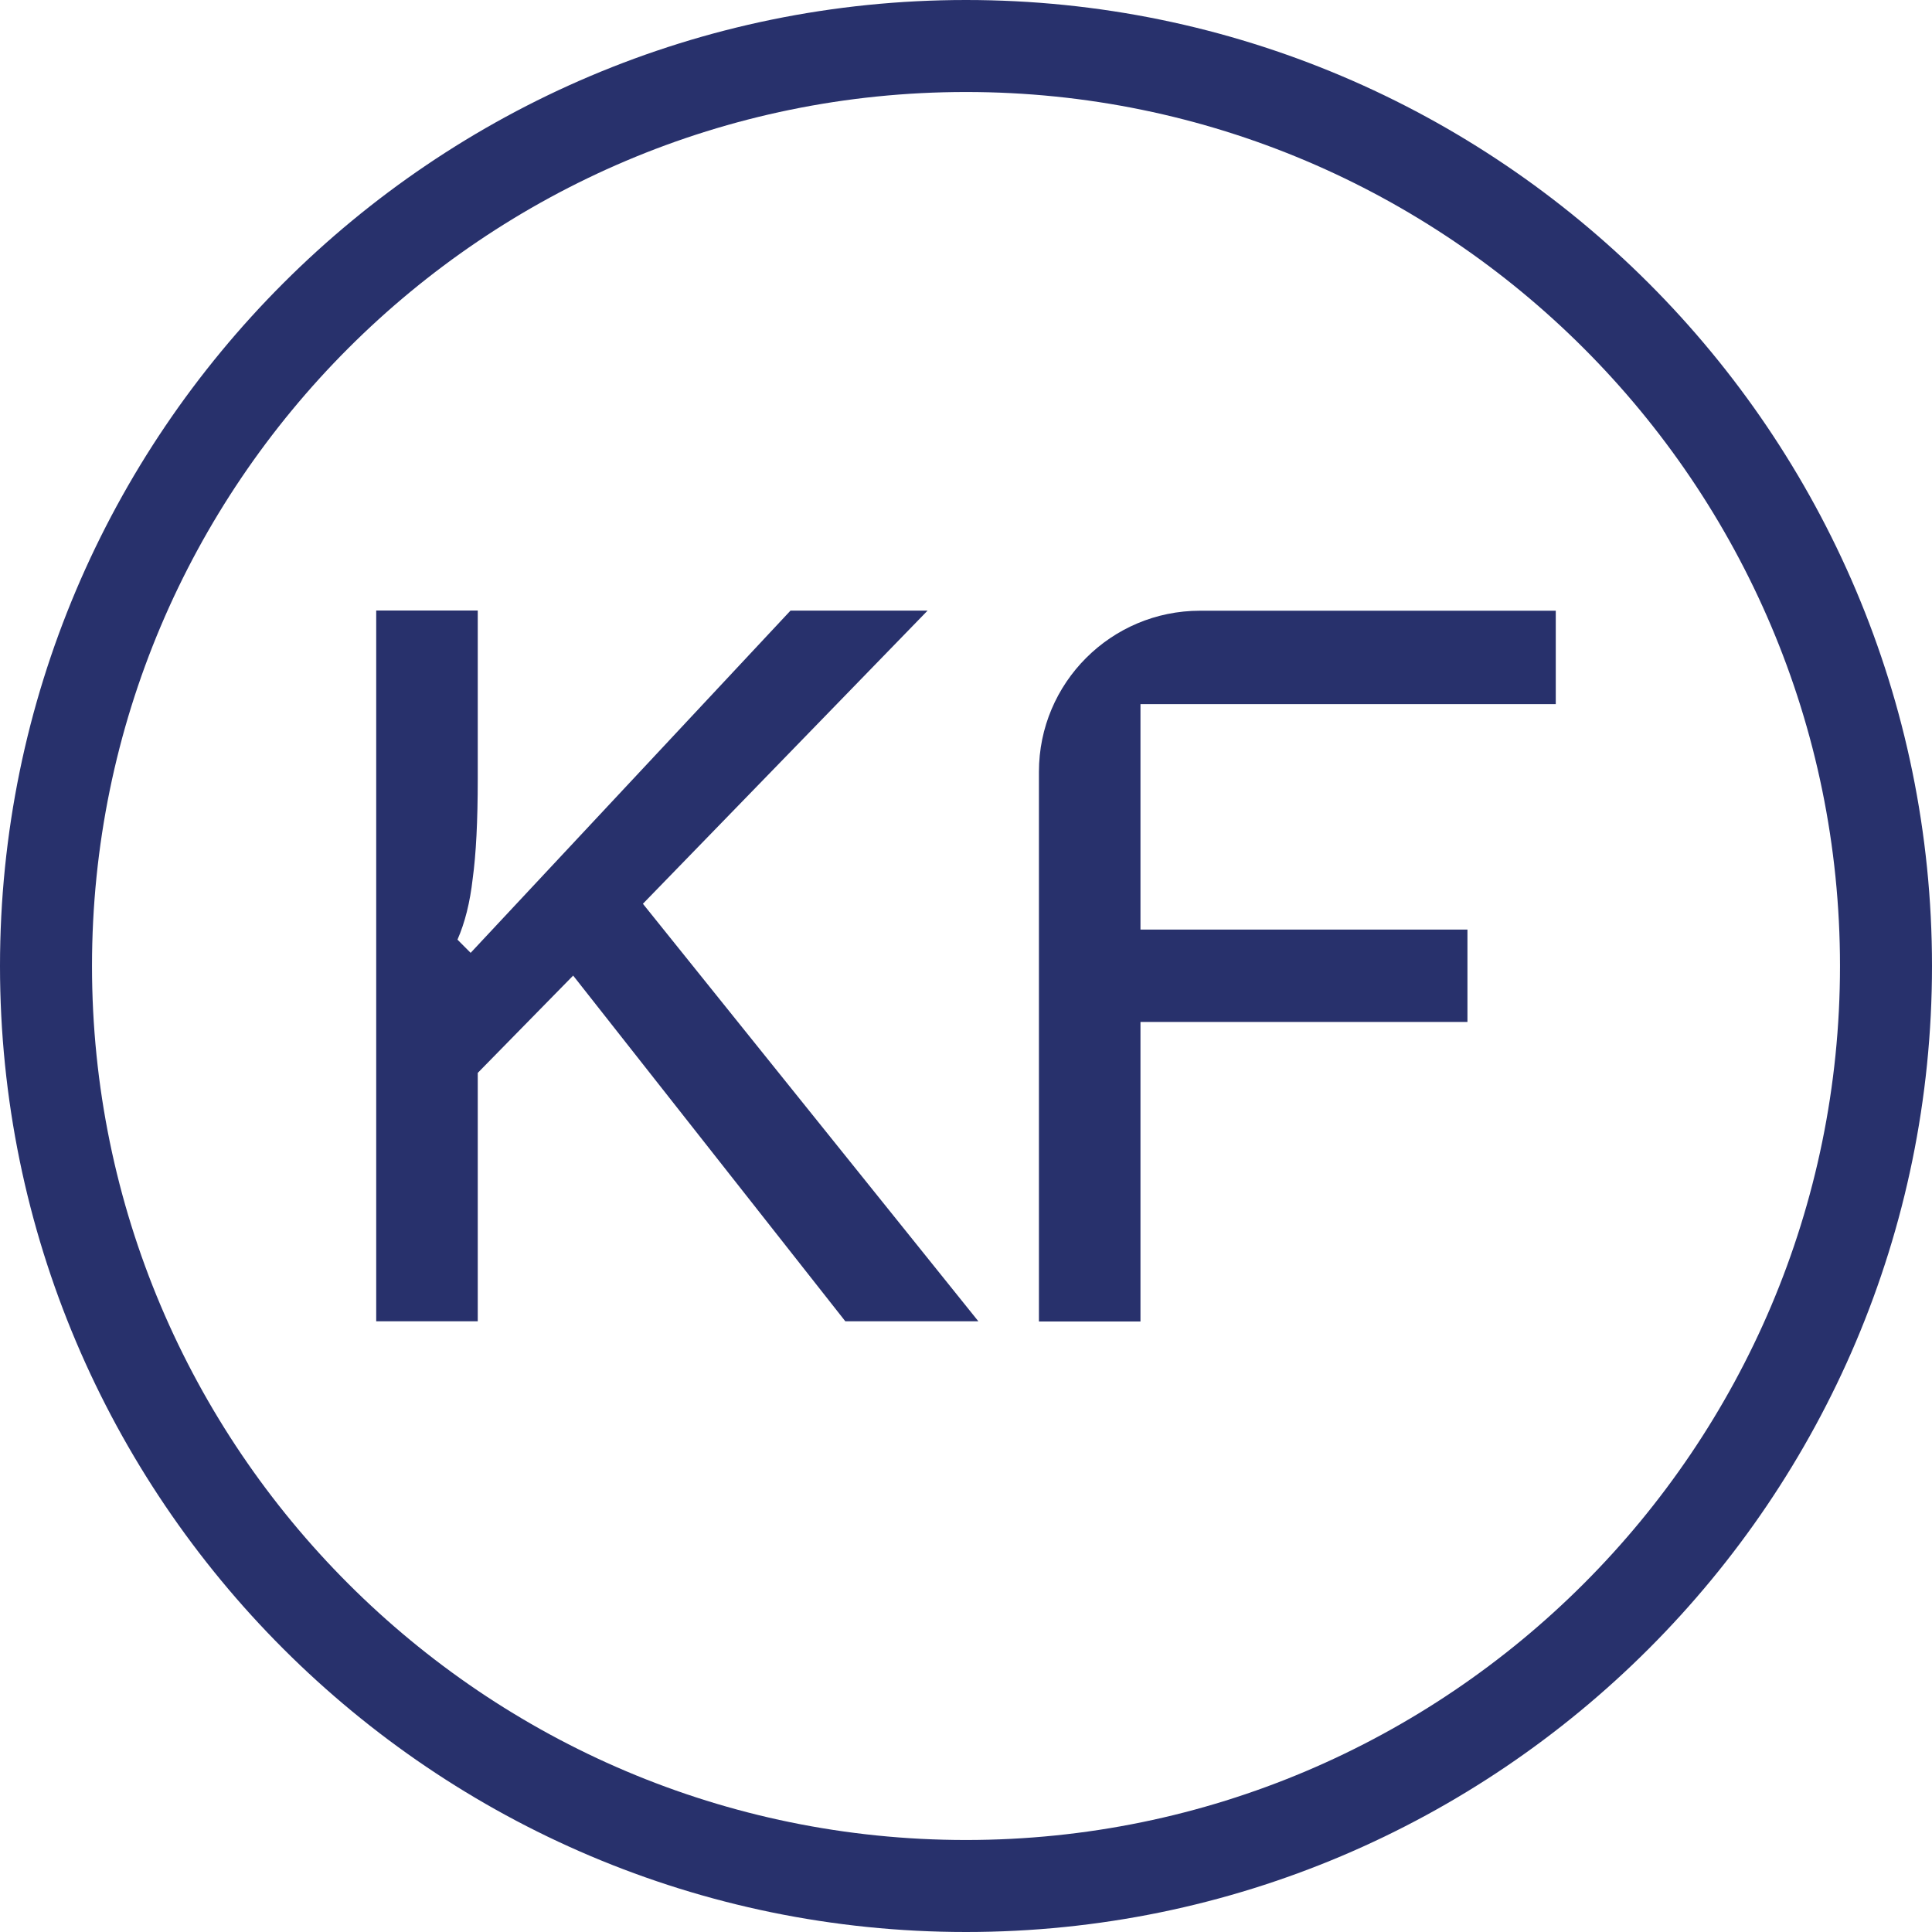 <?xml version="1.0" encoding="UTF-8"?>
<svg id="Layer_1" xmlns="http://www.w3.org/2000/svg" width="95" height="95" version="1.1" viewBox="0 0 95 95">
  <!-- Generator: Adobe Illustrator 29.5.1, SVG Export Plug-In . SVG Version: 2.1.0 Build 141)  -->
  <defs>
    <style>
      .st0 {
        fill: #28316c;
      }
    </style>
  </defs>
  <path class="st0" d="M47.5,95C21.307,95,0,73.693,0,47.5S21.307,0,47.5,0s47.5,21.307,47.5,47.5-21.307,47.5-47.5,47.5ZM47.5,4.524C23.802,4.524,4.524,23.802,4.524,47.5s19.278,42.976,42.976,42.976,42.976-19.278,42.976-42.976S71.198,4.524,47.5,4.524Z"/>
  <g>
    <path class="st0" d="M45.612,30.025h-6.742l-15.728,16.828-.647-.649c.365-.832.617-1.831.748-2.998.165-1.197.249-2.828.249-4.894v-8.292h-4.993v34.95h4.993v-12.214l4.691-4.785,13.383,16.999h6.542l-16.495-20.53,13.998-14.415Z"/>
    <path class="st0" d="M56.078,34.623h20.422v-4.593h-17.49c-4.376,0-7.924,3.549-7.924,7.924v27.026h4.993v-14.728h16.078v-4.543h-16.078v-11.086Z"/>
  </g>
</svg>